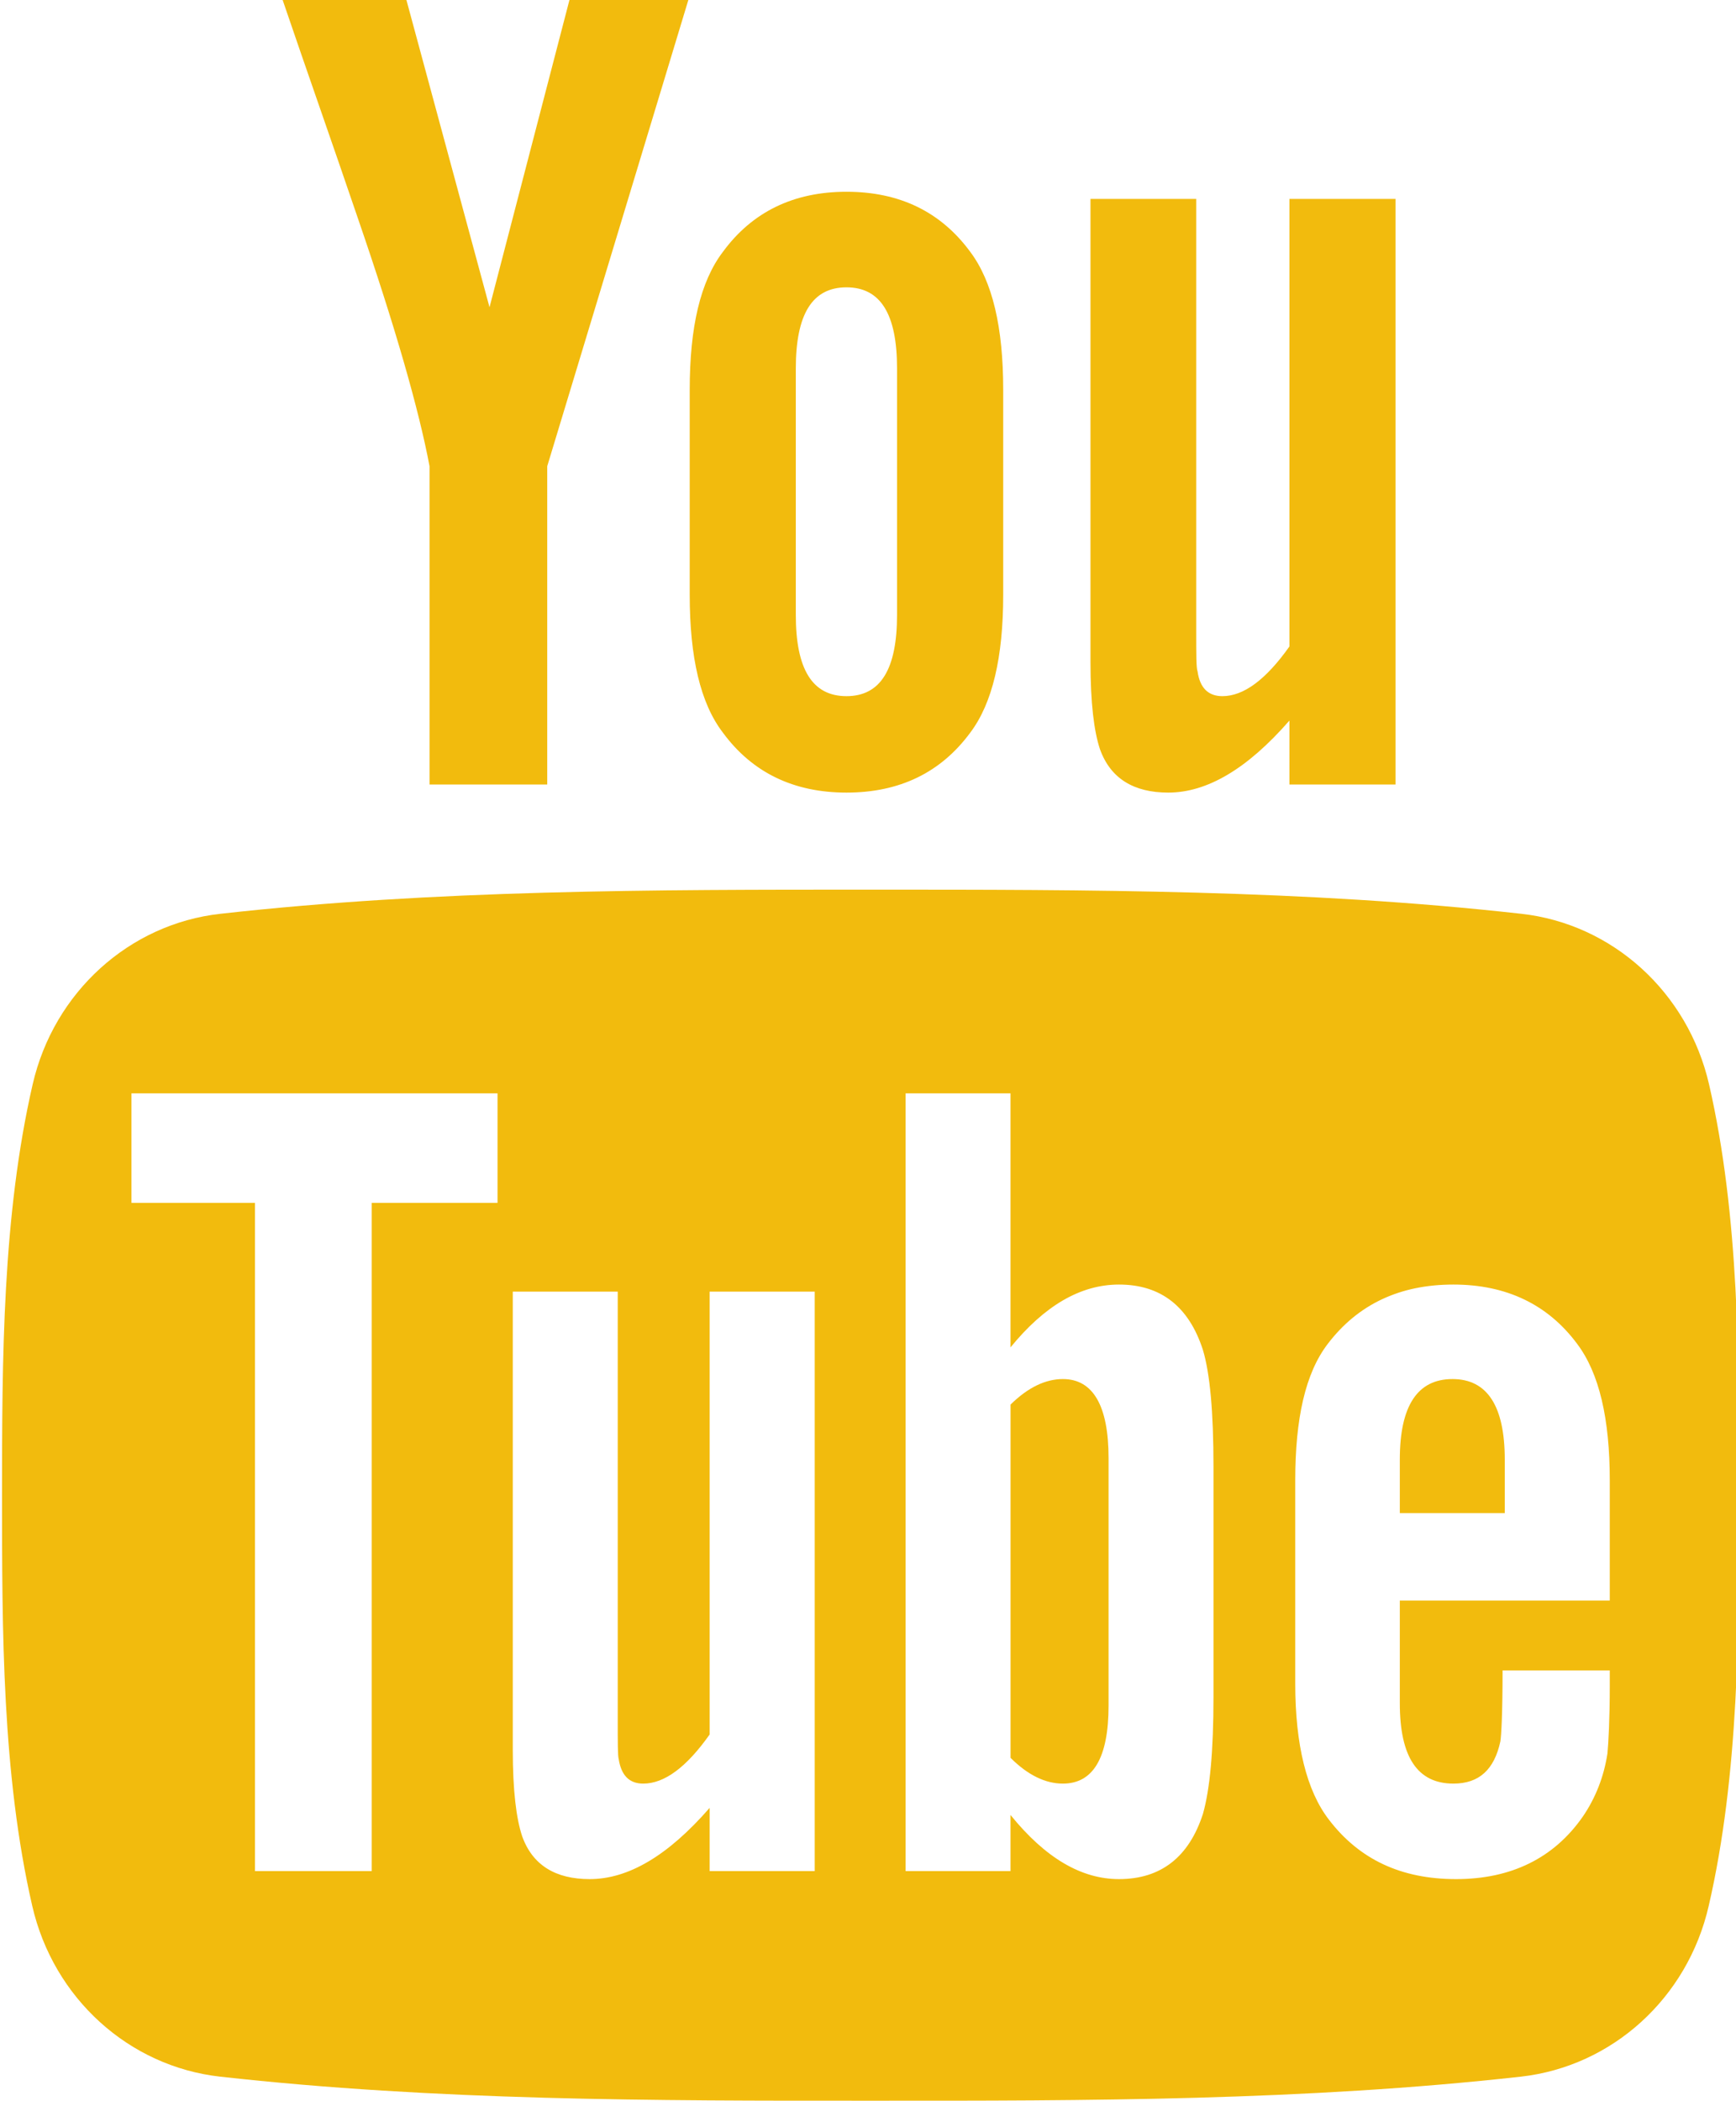 <?xml version="1.0" encoding="UTF-8" standalone="no"?>
<svg
   xmlns:dc="http://purl.org/dc/elements/1.1/"
   xmlns:cc="http://creativecommons.org/ns#"
   xmlns:rdf="http://www.w3.org/1999/02/22-rdf-syntax-ns#"
   xmlns:svg="http://www.w3.org/2000/svg"
   xmlns="http://www.w3.org/2000/svg"
   id="svg3200"
   version="1.1"
   viewBox="0 0 17.681 21.391"
   height="21.391mm"
   width="17.681mm">
  <defs
     id="defs3194" />
  <g
     transform="translate(-9.3850998e-8,-275.609)"
     id="layer1">
    <g
       style="fill:#f2bb0d;fill-opacity:1"
       id="g3770"
       transform="matrix(0.353,0,0,-0.353,-33.541,297)">
      <g
         id="g36-5"
         transform="translate(135.282,37.968)"
         style="fill:#f2bb0d;fill-opacity:1">
        <path
           d="M 0,0 V 16.892 H -3.062 V 3.981 c -0.68,-0.959 -1.322,-1.433 -1.934,-1.433 -0.412,0 -0.65,0.242 -0.717,0.717 -0.038,0.099 -0.038,0.473 -0.038,1.191 V 16.892 H -8.802 V 3.535 c 0,-1.191 0.103,-2.001 0.272,-2.512 0.304,-0.856 0.985,-1.257 1.971,-1.257 1.116,0 2.278,0.679 3.497,2.078 V 0 Z m -14.383,4.893 c 0,-1.563 -0.472,-2.345 -1.459,-2.345 -0.989,0 -1.462,0.782 -1.462,2.345 V 12 c 0,1.563 0.473,2.341 1.462,2.341 0.987,0 1.459,-0.778 1.459,-2.341 z m 3.063,0.576 v 5.918 c 0,1.804 -0.31,3.124 -0.951,3.978 -0.849,1.154 -2.038,1.733 -3.571,1.733 -1.525,0 -2.719,-0.579 -3.565,-1.733 -0.652,-0.854 -0.958,-2.174 -0.958,-3.978 V 5.469 c 0,-1.796 0.306,-3.125 0.958,-3.974 0.846,-1.151 2.04,-1.729 3.565,-1.729 1.533,0 2.722,0.578 3.571,1.729 0.641,0.849 0.951,2.178 0.951,3.974 m -9.073,17.199 h -3.432 l -2.316,-8.901 -2.408,8.901 h -3.574 c 0.715,-2.1 1.462,-4.213 2.177,-6.315 1.088,-3.162 1.768,-5.544 2.074,-7.172 V 0 h 3.396 v 9.181 z"
           style="fill:#f2bb0d;fill-opacity:1;fill-rule:nonzero;stroke:none"
           id="path38-7" />
      </g>
      <g
         id="g40"
         transform="translate(125.684,20.817)"
         style="fill:#f2bb0d;fill-opacity:1">
        <path
           d="m 0,0 c -0.498,0 -1.004,-0.238 -1.51,-0.736 v -10.191 c 0.506,-0.505 1.012,-0.743 1.51,-0.743 0.873,0 1.318,0.743 1.318,2.253 v 7.135 C 1.318,-0.775 0.873,0 0,0"
           style="fill:#f2bb0d;fill-opacity:1;fill-rule:nonzero;stroke:none"
           id="path42" />
      </g>
      <g
         id="g44"
         transform="translate(136.925,20.817)"
         style="fill:#f2bb0d;fill-opacity:1">
        <path
           d="M 0,0 C -1.013,0 -1.52,-0.775 -1.52,-2.32 V -3.866 H 1.508 V -2.32 C 1.508,-0.775 1,0 0,0"
           style="fill:#f2bb0d;fill-opacity:1;fill-rule:nonzero;stroke:none"
           id="path46" />
      </g>
      <g
         id="g48-4"
         transform="translate(141.463,14.428)"
         style="fill:#f2bb0d;fill-opacity:1">
        <path
           d="m 0,0 h -6.058 v -2.962 c 0,-1.549 0.507,-2.319 1.546,-2.319 0.744,0 1.18,0.406 1.355,1.216 0.028,0.165 0.064,0.834 0.064,2.049 H 0 v -0.441 c 0,-0.974 -0.039,-1.647 -0.067,-1.952 -0.102,-0.669 -0.34,-1.278 -0.705,-1.815 -0.84,-1.213 -2.082,-1.812 -3.663,-1.812 -1.588,0 -2.794,0.571 -3.668,1.714 -0.643,0.834 -0.972,2.156 -0.972,3.928 v 5.856 c 0,1.788 0.291,3.095 0.936,3.939 0.872,1.146 2.081,1.714 3.627,1.714 1.519,0 2.724,-0.568 3.573,-1.714 C -0.305,6.557 0,5.25 0,3.462 Z m -11.434,-2.79 c 0,-1.546 -0.103,-2.659 -0.305,-3.367 -0.404,-1.244 -1.214,-1.879 -2.421,-1.879 -1.078,0 -2.117,0.599 -3.13,1.85 v -1.619 h -3.027 V 14.63 h 3.027 V 7.303 c 0.98,1.202 2.018,1.812 3.13,1.812 1.207,0 2.017,-0.635 2.421,-1.886 0.202,-0.672 0.305,-1.78 0.305,-3.361 z m -11.505,-5.015 h -3.033 v 1.823 c -1.202,-1.38 -2.346,-2.054 -3.46,-2.054 -0.977,0 -1.65,0.395 -1.951,1.244 -0.167,0.509 -0.268,1.304 -0.268,2.485 V 8.911 h 3.028 V -3.396 c 0,-0.708 0,-1.08 0.028,-1.178 0.074,-0.469 0.303,-0.707 0.708,-0.707 0.608,0 1.246,0.469 1.915,1.416 V 8.911 h 3.033 z m -9.152,19.276 h -3.63 V -7.805 h -3.368 v 19.276 h -3.564 v 3.159 h 10.562 z m 34.956,3.417 c -0.612,2.663 -2.791,4.63 -5.417,4.922 -6.215,0.696 -12.507,0.697 -18.768,0.696 -6.262,0.001 -12.553,0 -18.768,-0.696 -2.625,-0.292 -4.805,-2.259 -5.416,-4.922 -0.874,-3.8 -0.883,-7.938 -0.883,-11.85 0,-3.907 0,-8.054 0.872,-11.849 0.612,-2.664 2.791,-4.628 5.417,-4.923 6.215,-0.694 12.505,-0.698 18.768,-0.694 6.261,-0.004 12.553,0 18.768,0.694 2.625,0.295 4.805,2.259 5.416,4.923 0.876,3.795 0.879,7.942 0.879,11.849 0,3.912 0.004,8.05 -0.868,11.85"
           style="fill:#f2bb0d;fill-opacity:1;fill-rule:nonzero;stroke:none"
           id="path50-6" />
      </g>
    </g>
  </g>
</svg>

